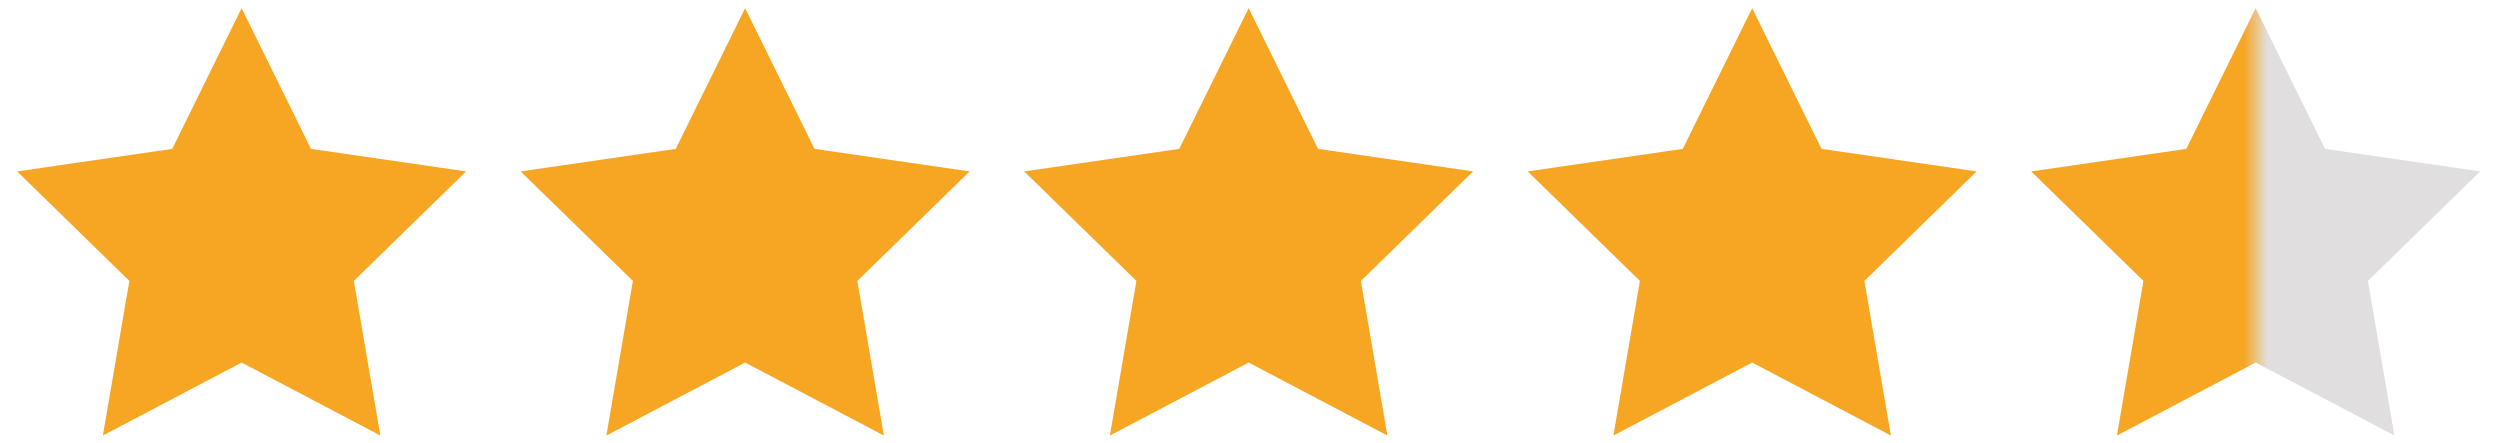 <?xml version="1.0" encoding="UTF-8"?>
<svg width="96px" height="17px" viewBox="0 0 96 17" version="1.1" xmlns="http://www.w3.org/2000/svg" xmlns:xlink="http://www.w3.org/1999/xlink">
    <!-- Generator: Sketch 44.1 (41455) - http://www.bohemiancoding.com/sketch -->
    <title>Rating</title>
    <desc>Created with Sketch.</desc>
    <defs>
        <linearGradient x1="52.622%" y1="48.006%" x2="47.378%" y2="48.006%" id="linearGradient-1">
            <stop stop-color="#E0DEDE" offset="0%"></stop>
            <stop stop-color="#F6A623" offset="100%"></stop>
        </linearGradient>
    </defs>
    <g id="Welcome" stroke="none" stroke-width="1" fill="none" fill-rule="evenodd">
        <g id="Tablet-Portrait" transform="translate(-207, -2785)">
            <g id="Rating" transform="translate(148, 2720)">
                <g transform="translate(59.214, 63.895)" id="Star">
                    <polygon fill="#F6A623" points="28.398 15.026 23.071 17.829 24.089 11.892 19.779 7.687 25.735 6.821 28.398 1.419 31.062 6.821 37.018 7.687 32.708 11.892 33.726 17.829"></polygon>
                    <polygon fill="#F6A623" points="9.063 15.026 3.736 17.829 4.753 11.892 0.444 7.687 6.4 6.821 9.063 1.419 11.727 6.821 17.683 7.687 13.373 11.892 14.391 17.829"></polygon>
                    <polygon fill="#F6A623" points="67.069 15.026 61.741 17.829 62.759 11.892 58.449 7.687 64.405 6.821 67.069 1.419 69.732 6.821 75.688 7.687 71.378 11.892 72.396 17.829"></polygon>
                    <polygon fill="#F6A623" points="47.734 15.026 42.406 17.829 43.424 11.892 39.114 7.687 45.07 6.821 47.734 1.419 50.397 6.821 56.353 7.687 52.043 11.892 53.061 17.829"></polygon>
                    <polygon fill="url(#linearGradient-1)" points="86.404 15.026 81.076 17.829 82.094 11.892 77.784 7.687 83.74 6.821 86.404 1.419 89.067 6.821 95.023 7.687 90.714 11.892 91.731 17.829"></polygon>
                </g>
            </g>
        </g>
    </g>
</svg>